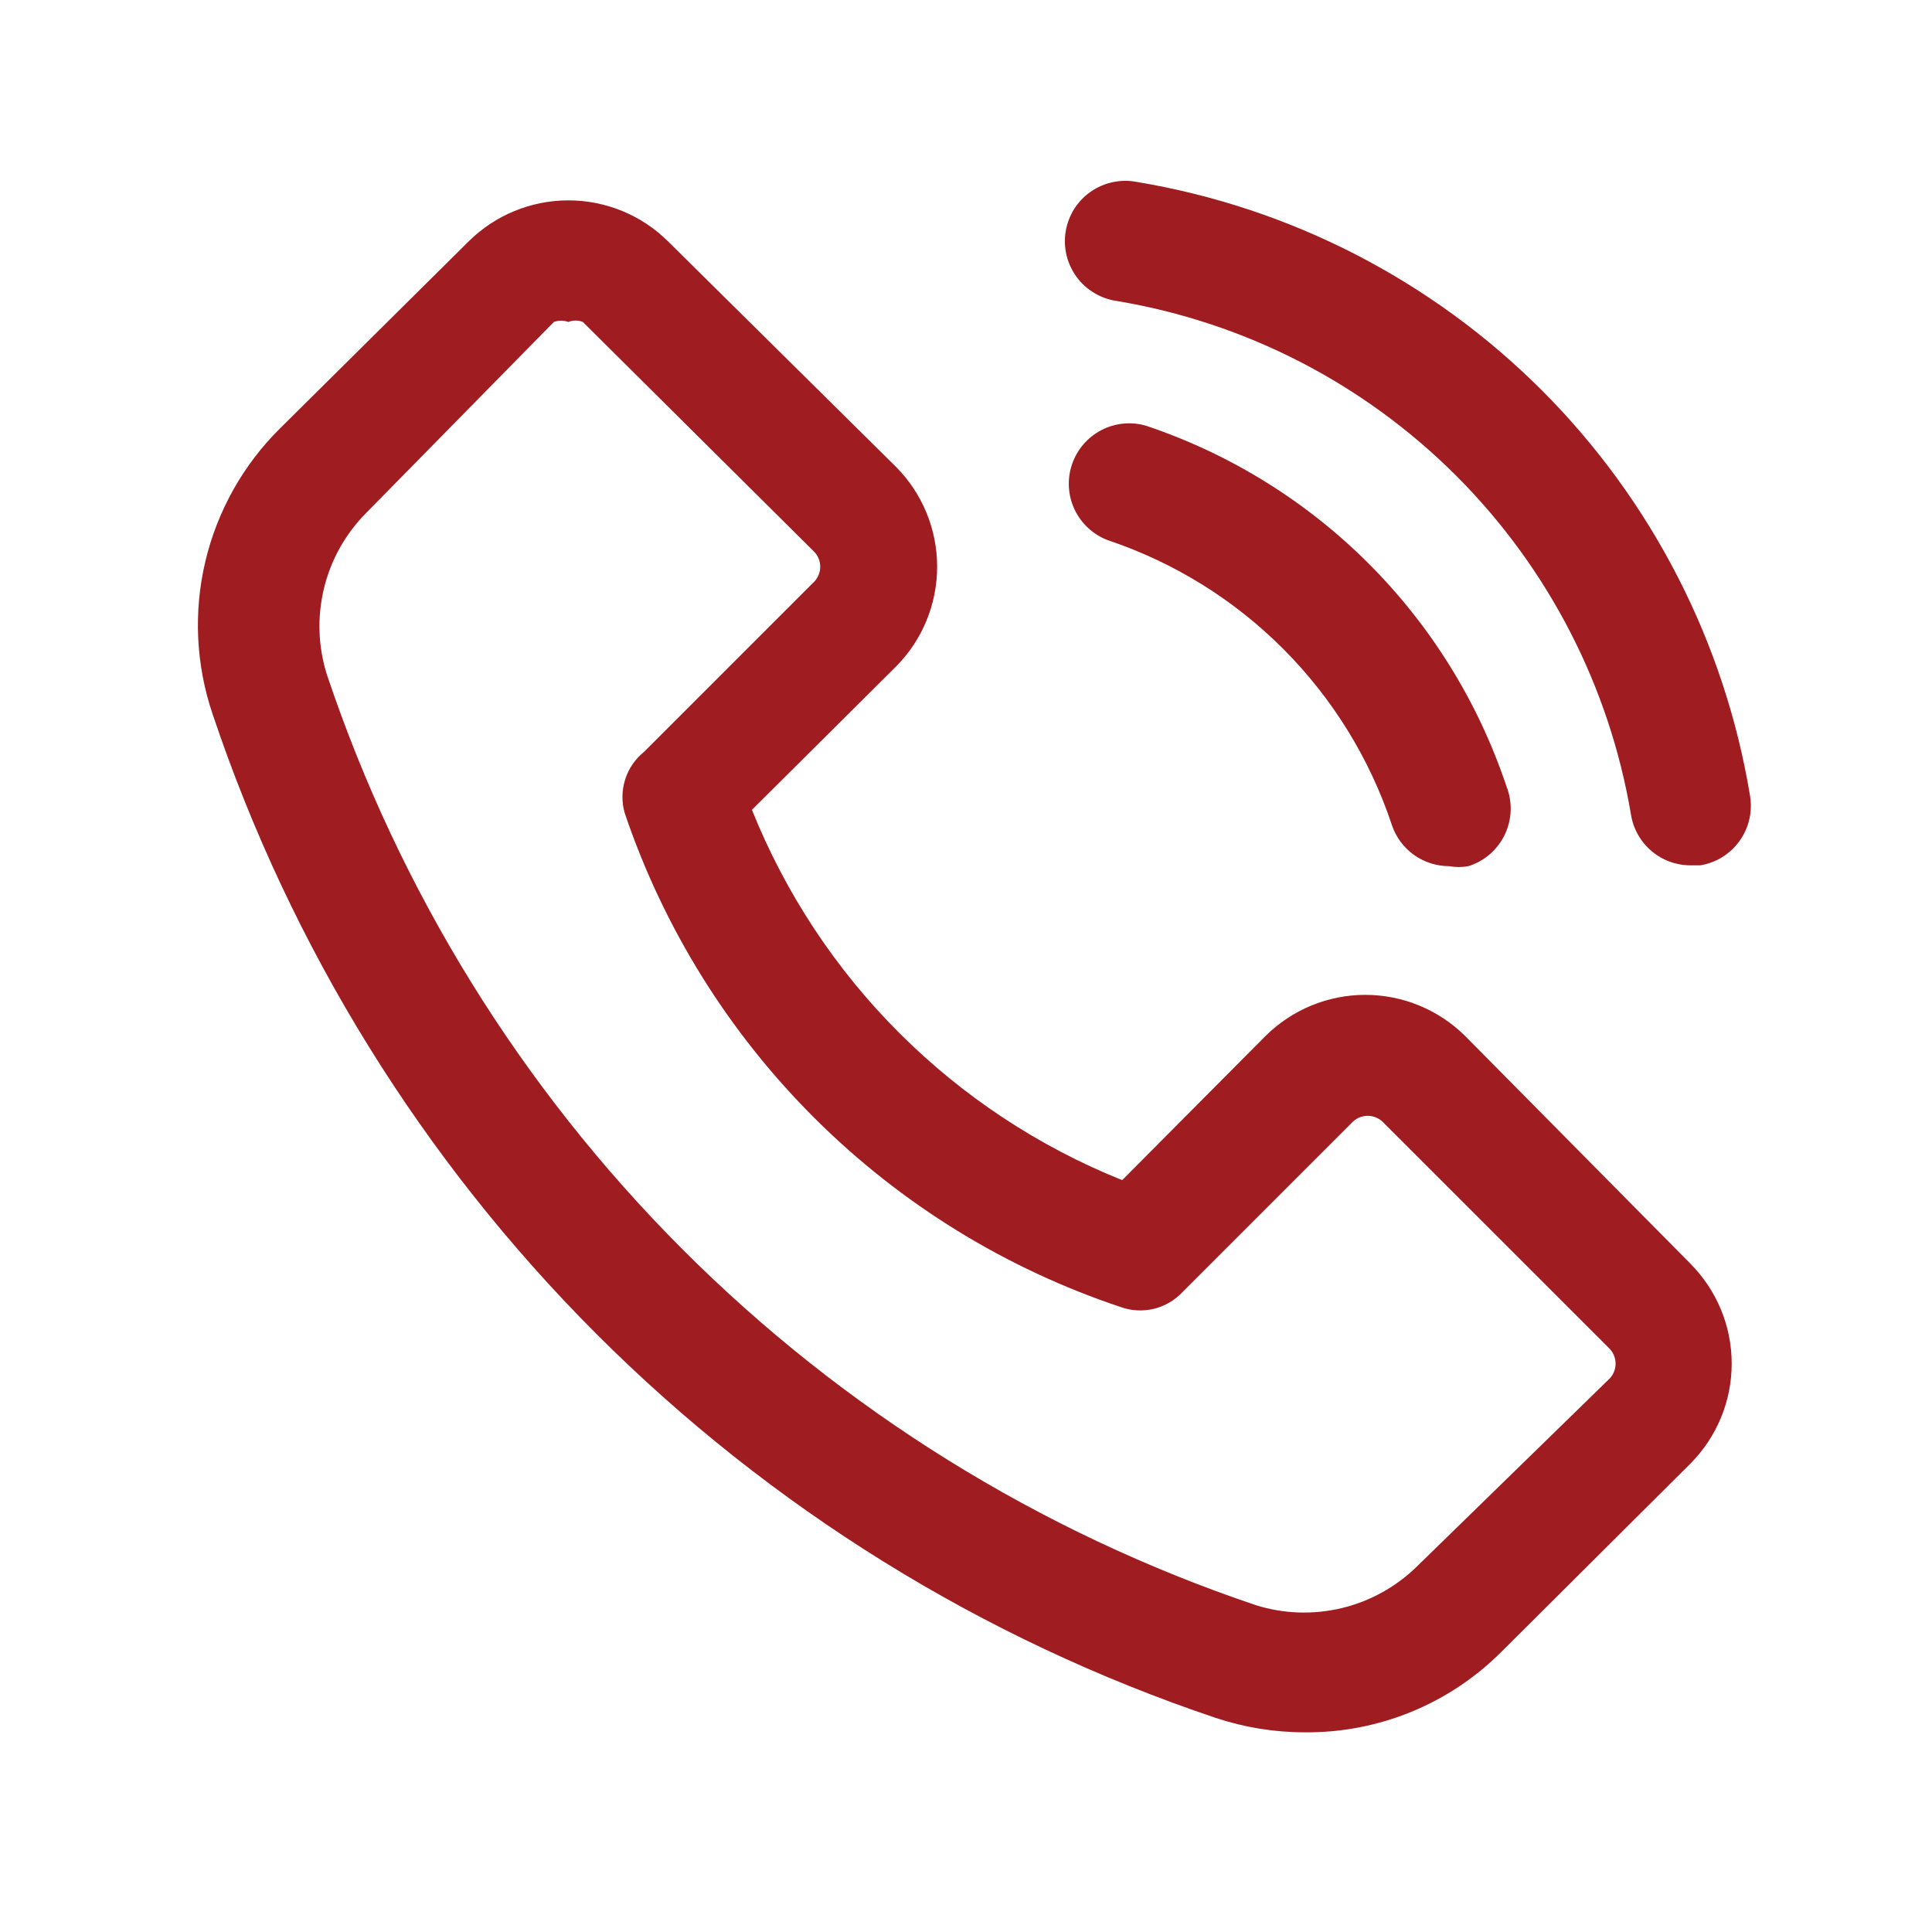 <svg width="31" height="31" viewBox="0 0 31 31" fill="none" xmlns="http://www.w3.org/2000/svg">
<path d="M17.774 8.667C17.54 8.578 17.349 8.401 17.242 8.175C17.135 7.948 17.12 7.689 17.201 7.451C17.281 7.214 17.45 7.017 17.673 6.901C17.895 6.786 18.154 6.761 18.394 6.833C19.737 7.284 20.957 8.04 21.959 9.041C22.961 10.043 23.717 11.263 24.168 12.606C24.218 12.731 24.243 12.864 24.24 12.998C24.236 13.132 24.205 13.264 24.148 13.386C24.091 13.507 24.009 13.615 23.908 13.704C23.807 13.792 23.689 13.858 23.561 13.898C23.458 13.917 23.353 13.917 23.251 13.898C23.048 13.898 22.851 13.834 22.686 13.716C22.522 13.598 22.398 13.431 22.334 13.239C21.98 12.176 21.385 11.209 20.593 10.415C19.802 9.621 18.837 9.023 17.774 8.667ZM18.239 2.919C18.112 2.894 17.981 2.896 17.854 2.923C17.727 2.95 17.607 3.002 17.501 3.076C17.394 3.15 17.304 3.245 17.235 3.355C17.166 3.465 17.12 3.587 17.099 3.715C17.078 3.843 17.084 3.974 17.114 4.1C17.145 4.226 17.201 4.344 17.278 4.448C17.355 4.552 17.453 4.64 17.565 4.705C17.677 4.771 17.8 4.814 17.929 4.831C19.989 5.177 21.889 6.157 23.366 7.634C24.843 9.111 25.823 11.012 26.17 13.071C26.206 13.298 26.323 13.505 26.498 13.654C26.673 13.803 26.896 13.885 27.126 13.885H27.281C27.534 13.844 27.761 13.704 27.911 13.495C28.061 13.287 28.122 13.028 28.081 12.774C27.675 10.309 26.508 8.034 24.743 6.266C22.977 4.499 20.703 3.328 18.239 2.919ZM27.126 20.279C27.548 20.705 27.786 21.28 27.786 21.881C27.786 22.481 27.548 23.056 27.126 23.482L24.09 26.505C23.677 26.919 23.185 27.246 22.644 27.468C22.103 27.689 21.523 27.801 20.939 27.796C20.451 27.796 19.967 27.718 19.505 27.564C15.76 26.305 12.359 24.195 9.566 21.4C6.774 18.606 4.667 15.202 3.411 11.457C3.143 10.668 3.103 9.819 3.295 9.008C3.487 8.198 3.903 7.457 4.496 6.871L7.518 3.875C7.944 3.452 8.52 3.215 9.12 3.215C9.72 3.215 10.296 3.452 10.721 3.875L14.377 7.491C14.8 7.917 15.037 8.493 15.037 9.093C15.037 9.693 14.8 10.269 14.377 10.695L12.065 12.994C12.603 14.334 13.406 15.552 14.428 16.573C15.449 17.594 16.666 18.398 18.006 18.936L20.306 16.623C20.731 16.201 21.307 15.963 21.907 15.963C22.507 15.963 23.083 16.201 23.509 16.623L27.126 20.279ZM25.834 21.648L22.178 17.993C22.114 17.936 22.032 17.904 21.946 17.904C21.86 17.904 21.777 17.936 21.713 17.993L18.975 20.731C18.853 20.862 18.695 20.955 18.521 20.999C18.346 21.042 18.163 21.035 17.994 20.976C16.142 20.36 14.46 19.324 13.077 17.948C11.694 16.572 10.649 14.894 10.024 13.046C9.973 12.87 9.976 12.683 10.031 12.508C10.086 12.333 10.191 12.179 10.334 12.064L13.072 9.326C13.129 9.262 13.161 9.179 13.161 9.093C13.161 9.007 13.129 8.925 13.072 8.861L9.352 5.166C9.278 5.136 9.194 5.136 9.12 5.166C9.045 5.139 8.962 5.139 8.887 5.166L5.865 8.241C5.537 8.575 5.306 8.991 5.197 9.446C5.088 9.901 5.104 10.377 5.245 10.824C6.408 14.295 8.359 17.449 10.945 20.04C13.531 22.63 16.682 24.587 20.151 25.756C20.597 25.896 21.073 25.912 21.528 25.803C21.983 25.694 22.4 25.463 22.734 25.136L25.834 22.113C25.891 22.049 25.923 21.966 25.923 21.881C25.923 21.795 25.891 21.712 25.834 21.648Z" fill="#9F1C20"/>
</svg>
